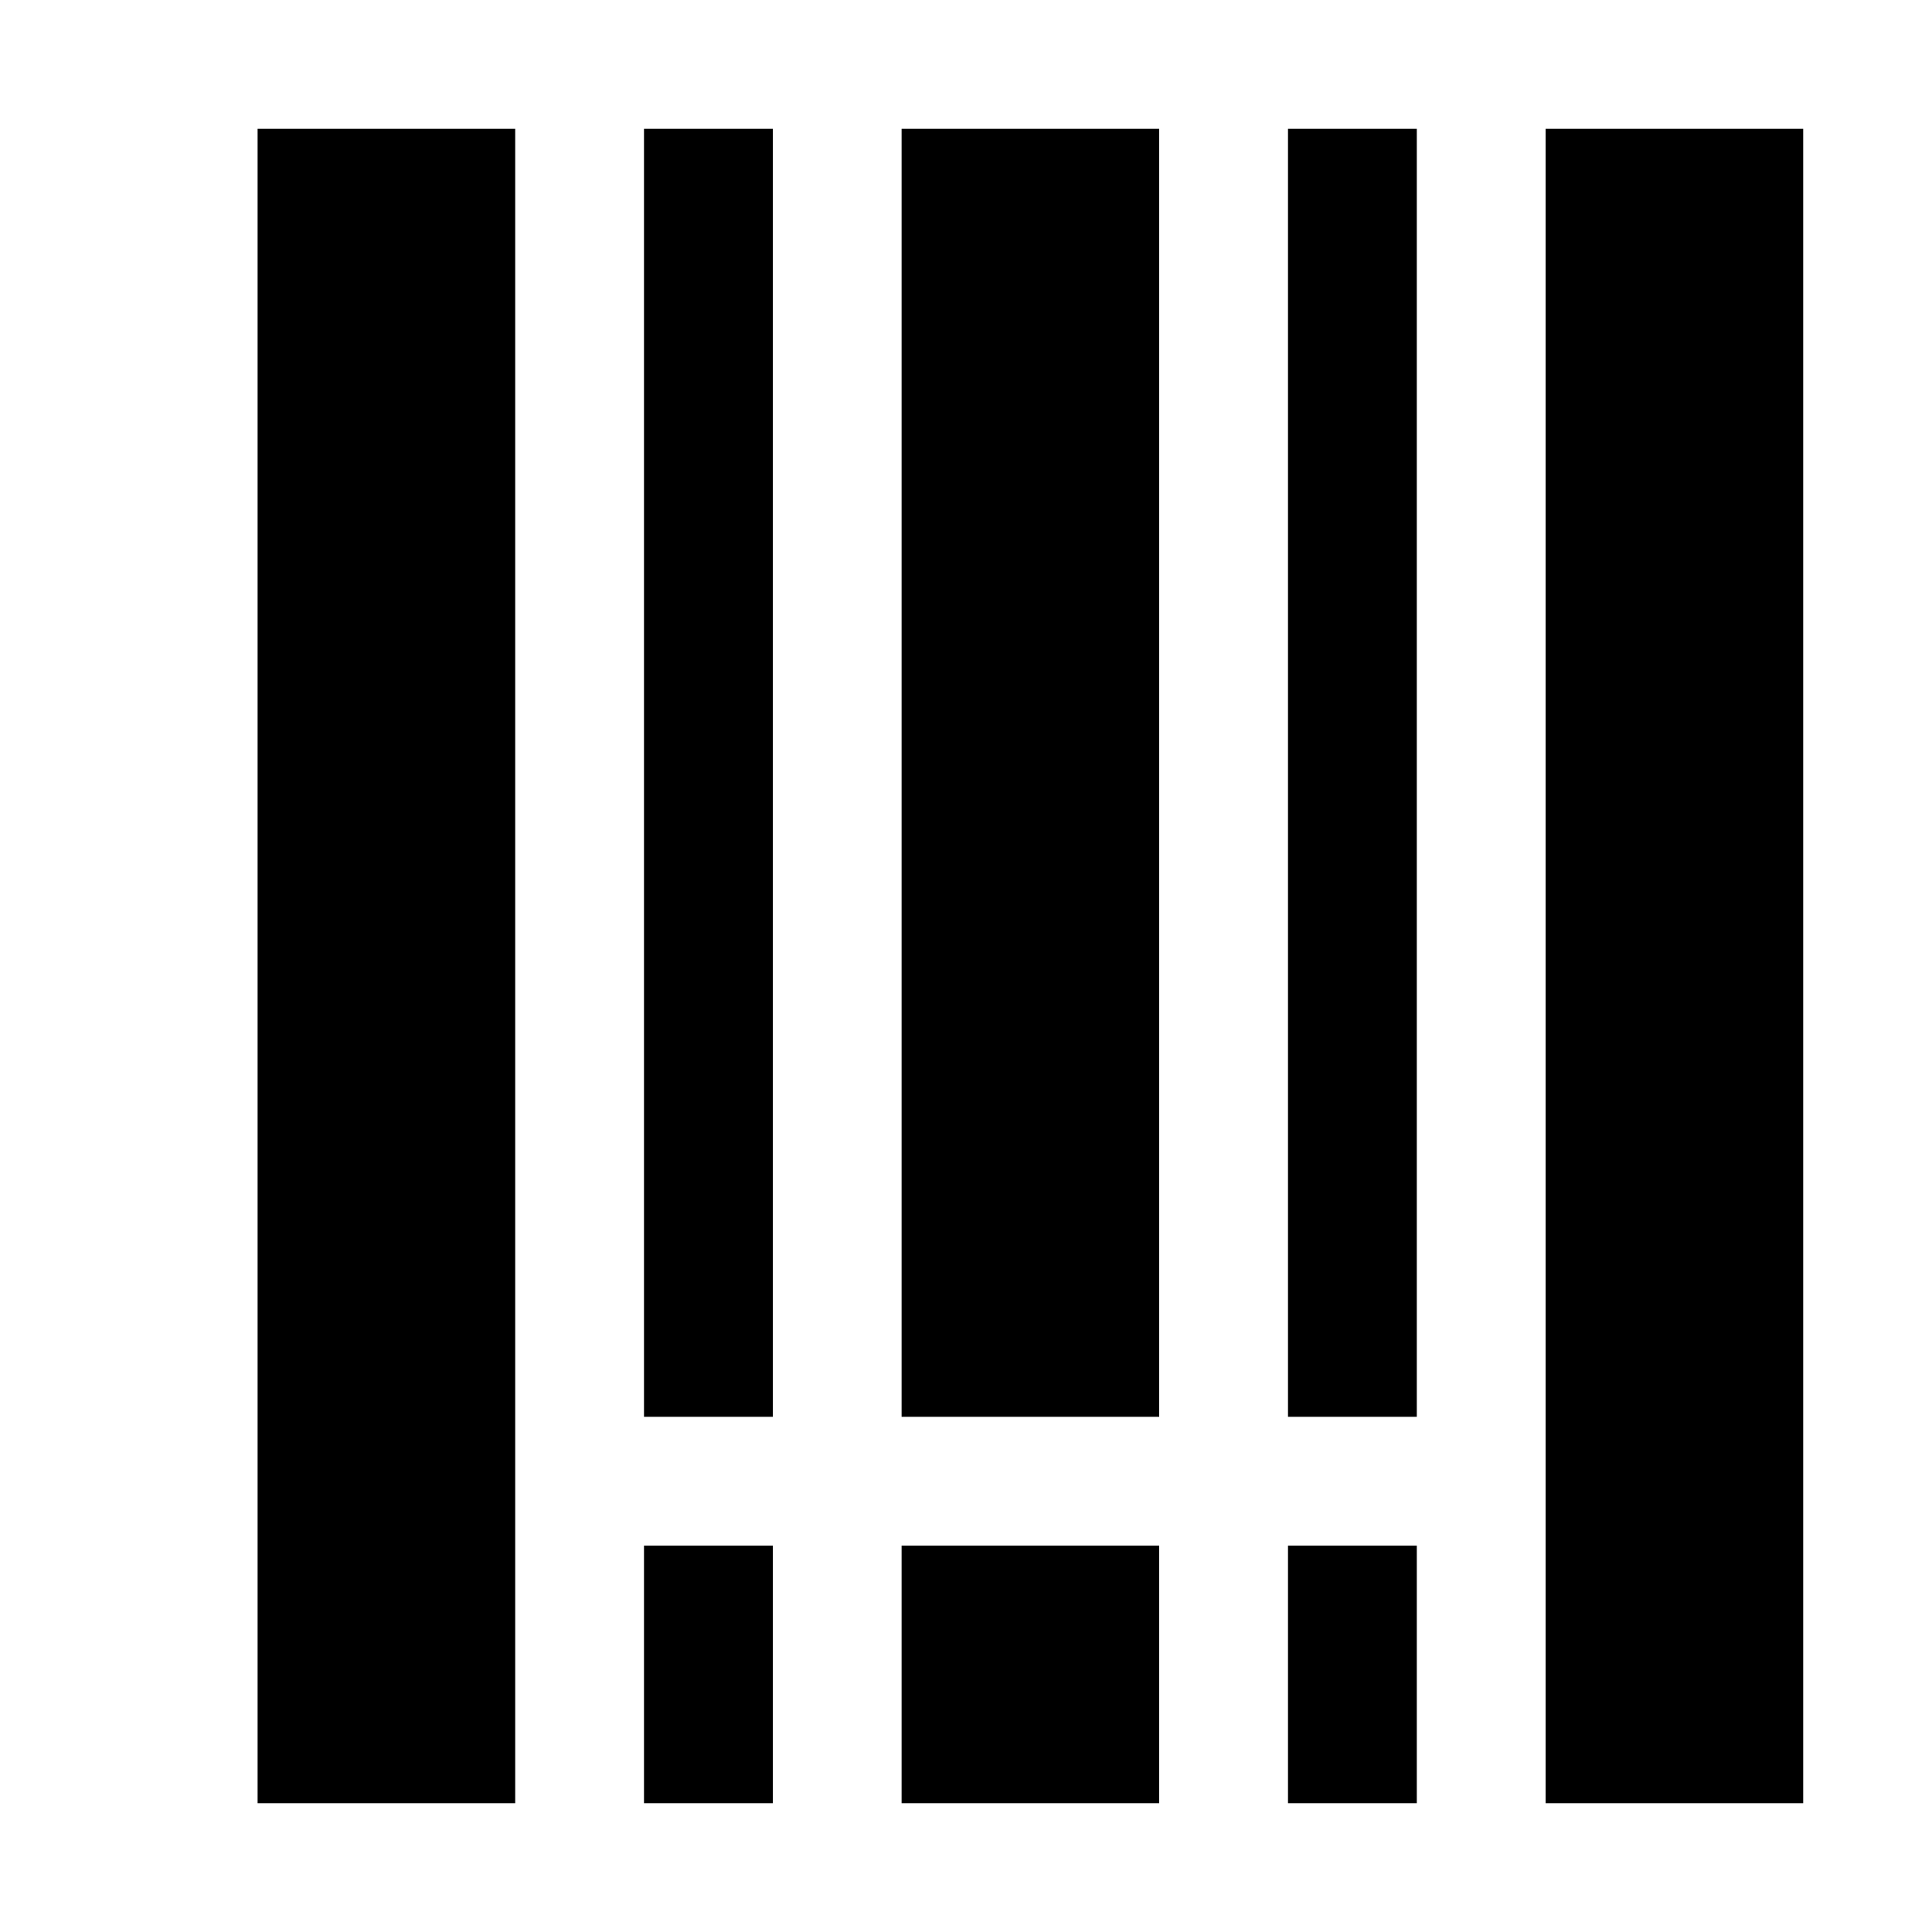 <svg version="1.1" id="Layer_2" xmlns="http://www.w3.org/2000/svg" xmlns:xlink="http://www.w3.org/1999/xlink" x="0px" y="0px"
	 width="15px" height="15px" viewBox="0 0 15 15" enable-background="new 0 0 15 15" xml:space="preserve">
  <rect id="svg_3" height="13" width="2" y="1" x="2" stroke-linecap="null" stroke-linejoin="null" stroke-dasharray="null" stroke-width="null" fill="black"/>
  <rect id="svg_5" height="10" width="2" y="1" x="7" stroke-linecap="null" stroke-linejoin="null" stroke-dasharray="null" stroke-width="null" fill="black"/>
  <rect id="svg_9" height="2" width="2" y="12" x="7" stroke-linecap="null" stroke-linejoin="null" stroke-dasharray="null" stroke-width="null" fill="black"/>
  <rect id="svg_16" height="13" width="2" y="1" x="12" stroke-linecap="null" stroke-linejoin="null" stroke-dasharray="null" stroke-width="null" fill="black"/>
  <rect id="svg_18" height="10" width="1" y="1" x="10" stroke-linecap="null" stroke-linejoin="null" stroke-dasharray="null" stroke-width="null" fill="black"/>
  <rect id="svg_19" height="10" width="1" y="1" x="5" stroke-linecap="null" stroke-linejoin="null" stroke-dasharray="null" stroke-width="null" fill="black"/>
  <rect id="svg_20" height="2" width="1" y="12" x="5" stroke-linecap="null" stroke-linejoin="null" stroke-dasharray="null" stroke-width="null" fill="black"/>
  <rect id="svg_21" height="2" width="1" y="12" x="10" stroke-linecap="null" stroke-linejoin="null" stroke-dasharray="null" stroke-width="null" fill="black"/>
</svg>
